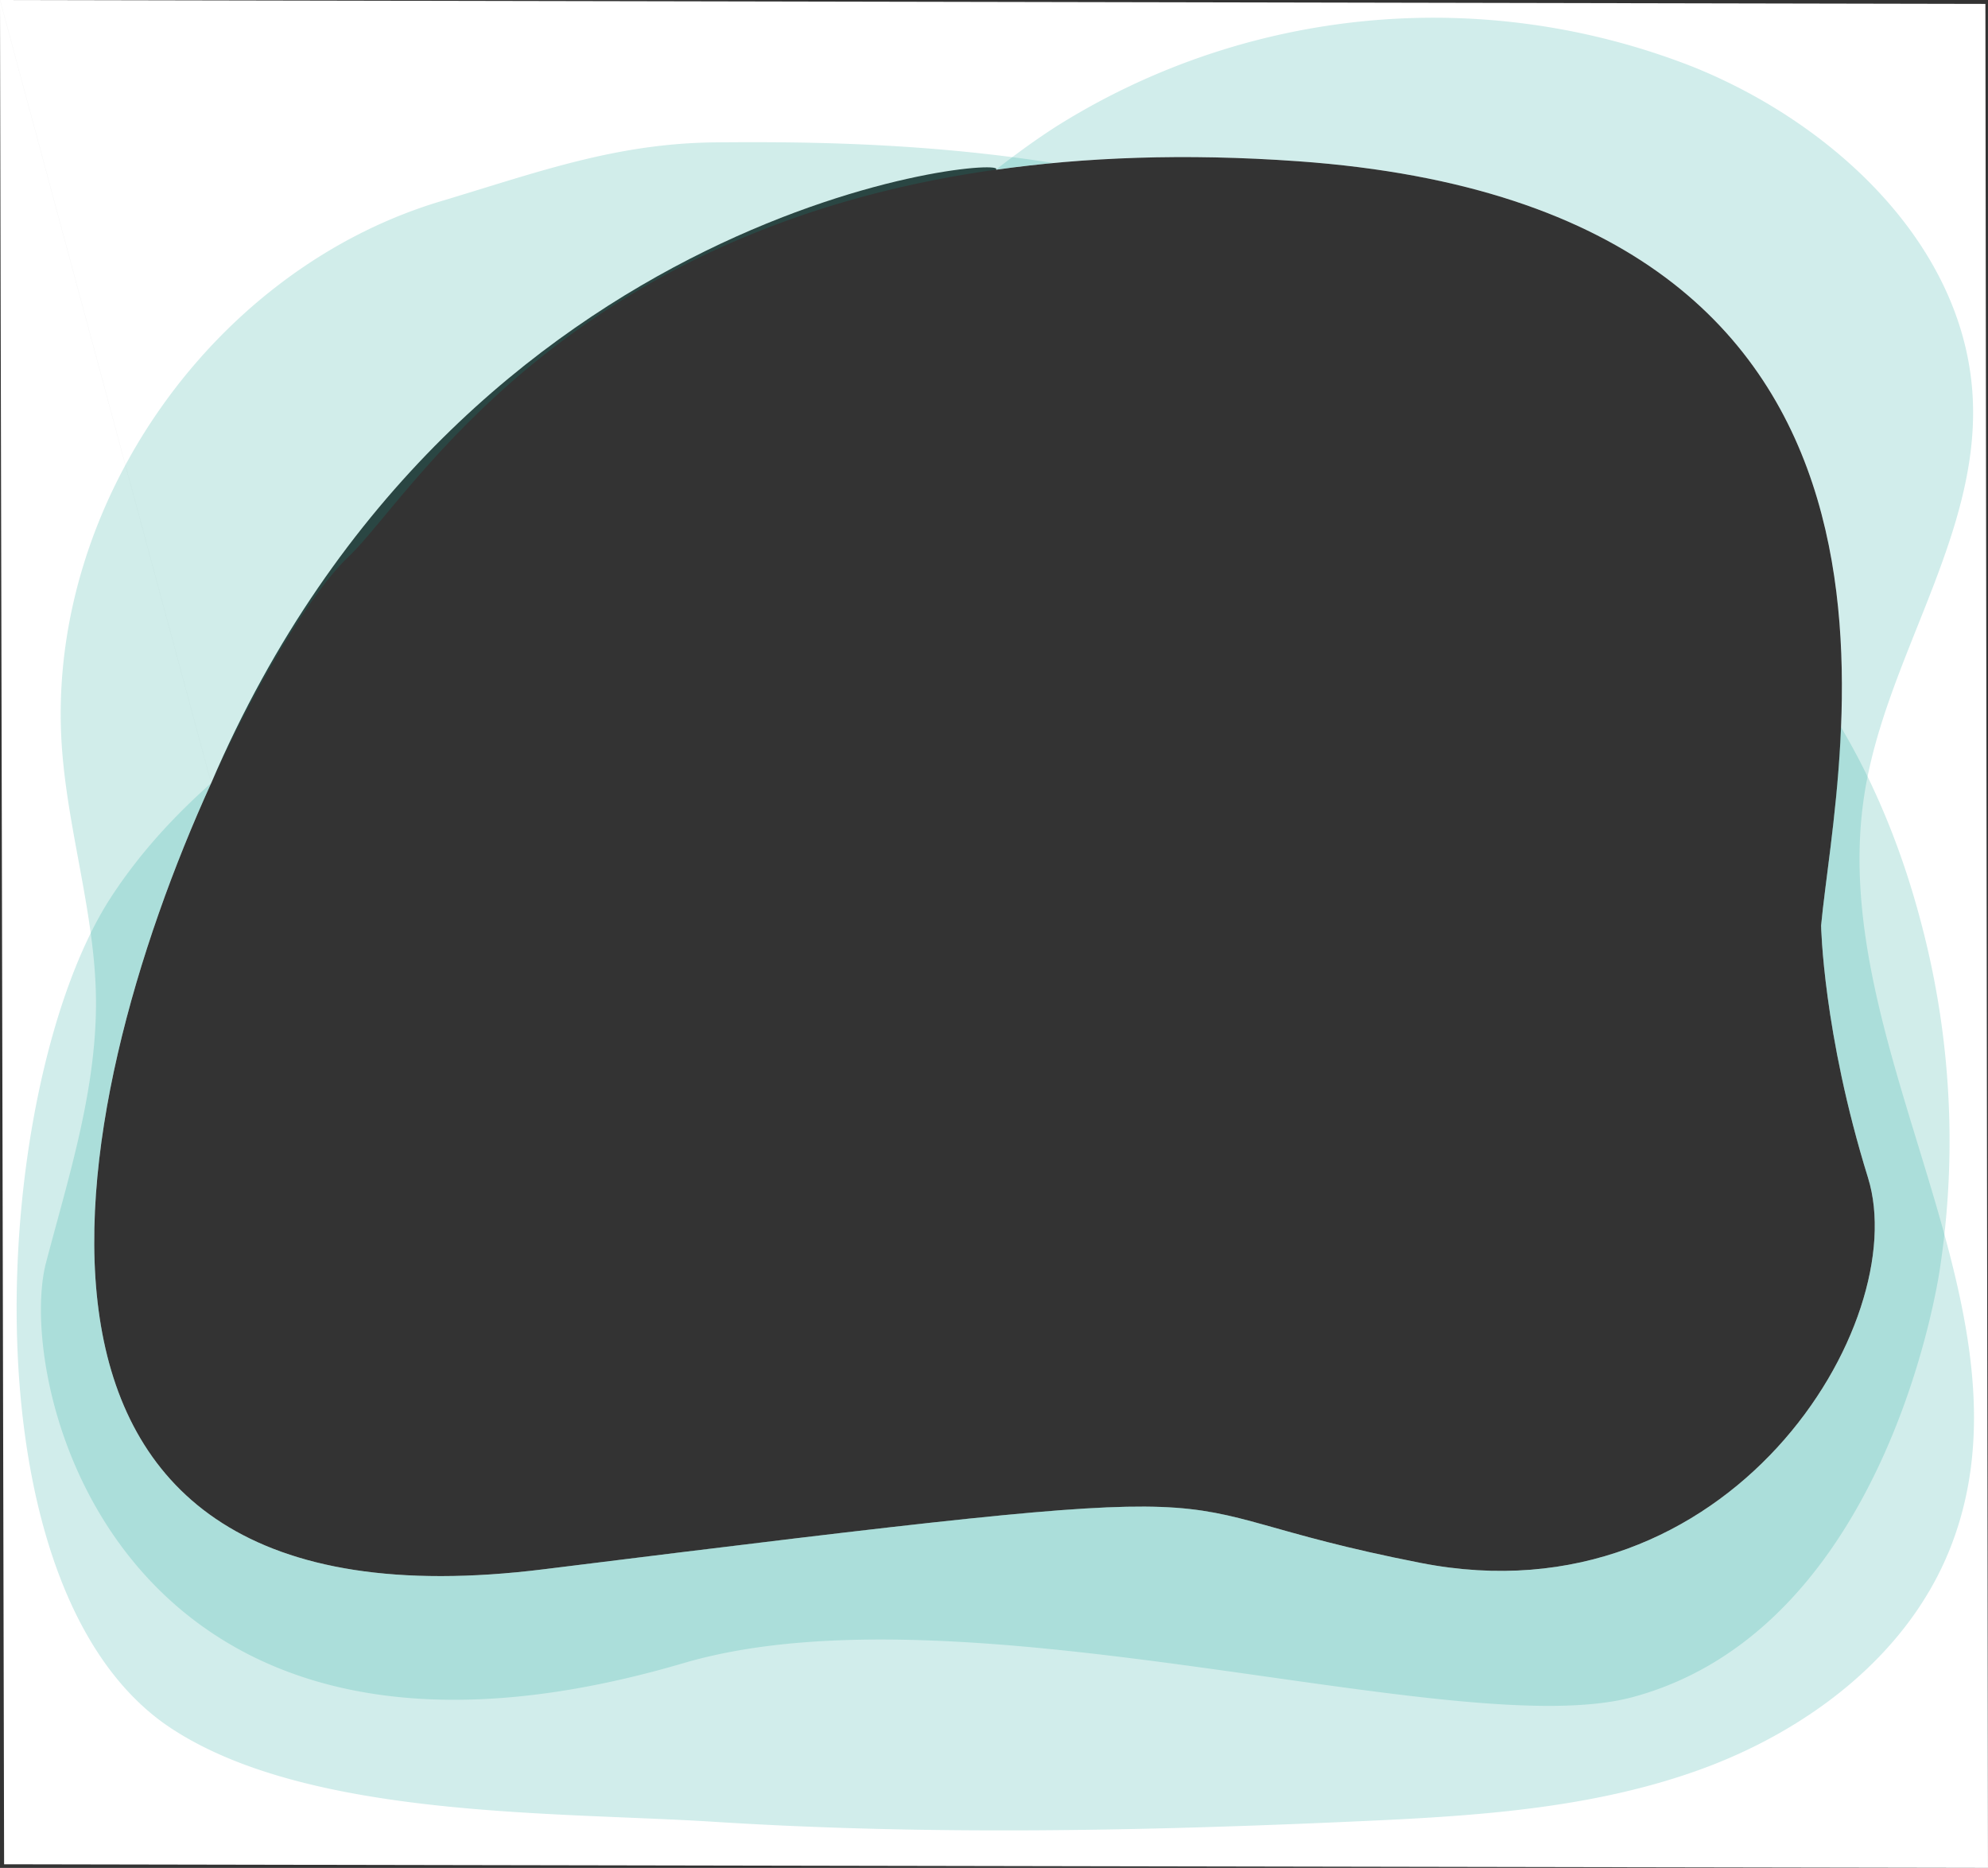 <?xml version="1.0" encoding="UTF-8" standalone="no"?>
<!-- Created with Inkscape (http://www.inkscape.org/) -->

<svg
   version="1.1"
   id="svg14305"
   width="257.533"
   height="241.964"
   xmlns:inkscape="http://www.inkscape.org/namespaces/inkscape"
   xmlns:sodipodi="http://sodipodi.sourceforge.net/DTD/sodipodi-0.dtd"
   xmlns="http://www.w3.org/2000/svg"
   xmlns:svg="http://www.w3.org/2000/svg">
  <rect width="100%" height="100%" fill="#333333" stroke="none"/>
  <defs
     id="defs14309" />
  <sodipodi:namedview
     id="namedview14307"
     pagecolor="#505050"
     bordercolor="#eeeeee"
     borderopacity="1"
     inkscape:pageshadow="0"
     inkscape:pageopacity="0"
     inkscape:pagecheckerboard="0" />
  <inkscape:clipboard
     style="font-variation-settings:normal;opacity:0.18;vector-effect:none;fill:#009c90;fill-opacity:1;stroke-width:1;stroke-linecap:butt;stroke-linejoin:miter;stroke-miterlimit:4;stroke-dasharray:none;stroke-dashoffset:0;stroke-opacity:1;-inkscape-stroke:none;stop-color:#000000;stop-opacity:1"
     min="240.553,8576.895"
     max="498.086,8818.86"
     geom-min="240.553,8576.895"
     geom-max="498.086,8818.86" />
  <g
     id="g14311"
     transform="translate(-240.553,-8576.895)">
    <g
       transform="translate(-19.295,32.593)"
       id="g17484"
       inkscape:label="BG BLUE">
      <path
         id="path15237"
         style="opacity:1;isolation:isolate;fill:#ffffff;fill-opacity:1"
         d="m 273.731,8578.27 27.358,101.443 c 32.544,-75.81 104.233,-81.474 101.646,-79.453 11.462,-1.615 24.414,-2.151 39.148,-1.102 87.005,6.199 69.762,77.351 67.762,99.008 0,0 0.242,13.869 6.076,32.668 5.834,18.799 -17.874,57.717 -57.893,49.906 -40.019,-7.811 -11.939,-11.826 -113.688,0.815 -76.301,9.479 -62.24,-59.67 -43.053,-101.842 l -27.358,-101.443 0.534,241.494 256.999,0.47 -0.335,-241.458 z"
         transform="translate(-13.883,-33.968)"
         inkscape:export-filename="/home/lecomte/Pictures/wiboo/puce_hole.png"
         inkscape:export-xdpi="300"
         inkscape:export-ydpi="300"
         sodipodi:nodetypes="cccscssscccccc" />
      <rect
         style="display:none;opacity:0.18;fill:#ffffff;fill-opacity:1;stroke-width:3.462;stroke-linejoin:round;paint-order:stroke fill markers"
         id="rect15153"
         width="253.57"
         height="234.807"
         x="262.076"
         y="8546.496" />
      <path
         id="path17476"
         style="opacity:0.18;isolation:isolate;fill:#009c90;fill-opacity:0.999"
         d="m 366.416,8596.713 c -12.978,0.12 -23.143,3.906 -35.582,7.627 -29.053,8.7 -50.346,38.444 -49.195,68.746 0.458,11.968 4.625,23.665 4.525,35.557 -0.093,11.37 -3.607,22.286 -6.467,33.17 -4.107,15.617 9.312,73.432 82.568,51.9 36.419,-10.7 100.297,10.585 123.055,4.377 30.067,-8.186 38.3,-46.754 39.648,-55.047 a 110.229,110.229 0 0 0 -2.354,-45.18 c -2.323,-8.893 -5.737,-17.556 -10.424,-25.443 -0.436,10.641 -2.012,19.972 -2.545,25.746 0,0 0.242,13.869 6.076,32.668 5.834,18.799 -17.874,57.717 -57.893,49.906 -40.019,-7.811 -11.939,-11.826 -113.688,0.815 -101.749,12.641 -42.81,-114.539 -25.307,-131.117 8.543,-8.091 29.368,-45.279 91.348,-51.051 -17.424,-2.737 -33.405,-2.762 -43.768,-2.674 z"
         transform="translate(-13.883,-33.968)"
         inkscape:export-filename="/home/lecomte/Pictures/wiboo/puce_hole.png"
         inkscape:export-xdpi="300"
         inkscape:export-ydpi="300" />
      <path
         id="path17474"
         style="opacity:0.18;isolation:isolate;fill:#009c90;fill-opacity:1"
         d="m 465.336,8580.756 a 91.9,91.9 0 0 0 -54.578,13.773 c -2.783,1.772 -5.435,3.71 -8.021,5.731 11.462,-1.615 24.414,-2.151 39.148,-1.102 87.005,6.199 69.762,77.351 67.762,99.008 0,0 0.242,13.869 6.076,32.668 5.834,18.799 -17.874,57.717 -57.893,49.906 -40.019,-7.811 -11.939,-11.826 -113.688,0.815 -76.301,9.479 -62.24,-59.67 -43.053,-101.842 -4.922,4.373 -9.369,9.218 -13.023,14.854 -15.422,23.8 -19.592,89.544 7.844,107.588 17.789,11.706 49.831,10.806 70.271,12.105 27.861,1.773 55.845,1.195 83.676,-0.07 14.848,-0.659 29.934,-1.601 43.924,-6.625 13.99,-5.024 26.976,-14.768 32.512,-28.561 12.39,-30.87 -16.035,-64.632 -11.086,-97.539 2.636,-17.6 14.776,-33.394 14.1,-51.182 -0.751,-19.87 -17.715,-35.858 -36.168,-43.318 a 91.9,91.9 0 0 0 -27.803,-6.209 z"
         transform="translate(-13.883,-33.968)"
         inkscape:export-filename="/home/lecomte/Pictures/wiboo/puce_hole.png"
         inkscape:export-xdpi="300"
         inkscape:export-ydpi="300" />
    </g>
  </g>
</svg>

